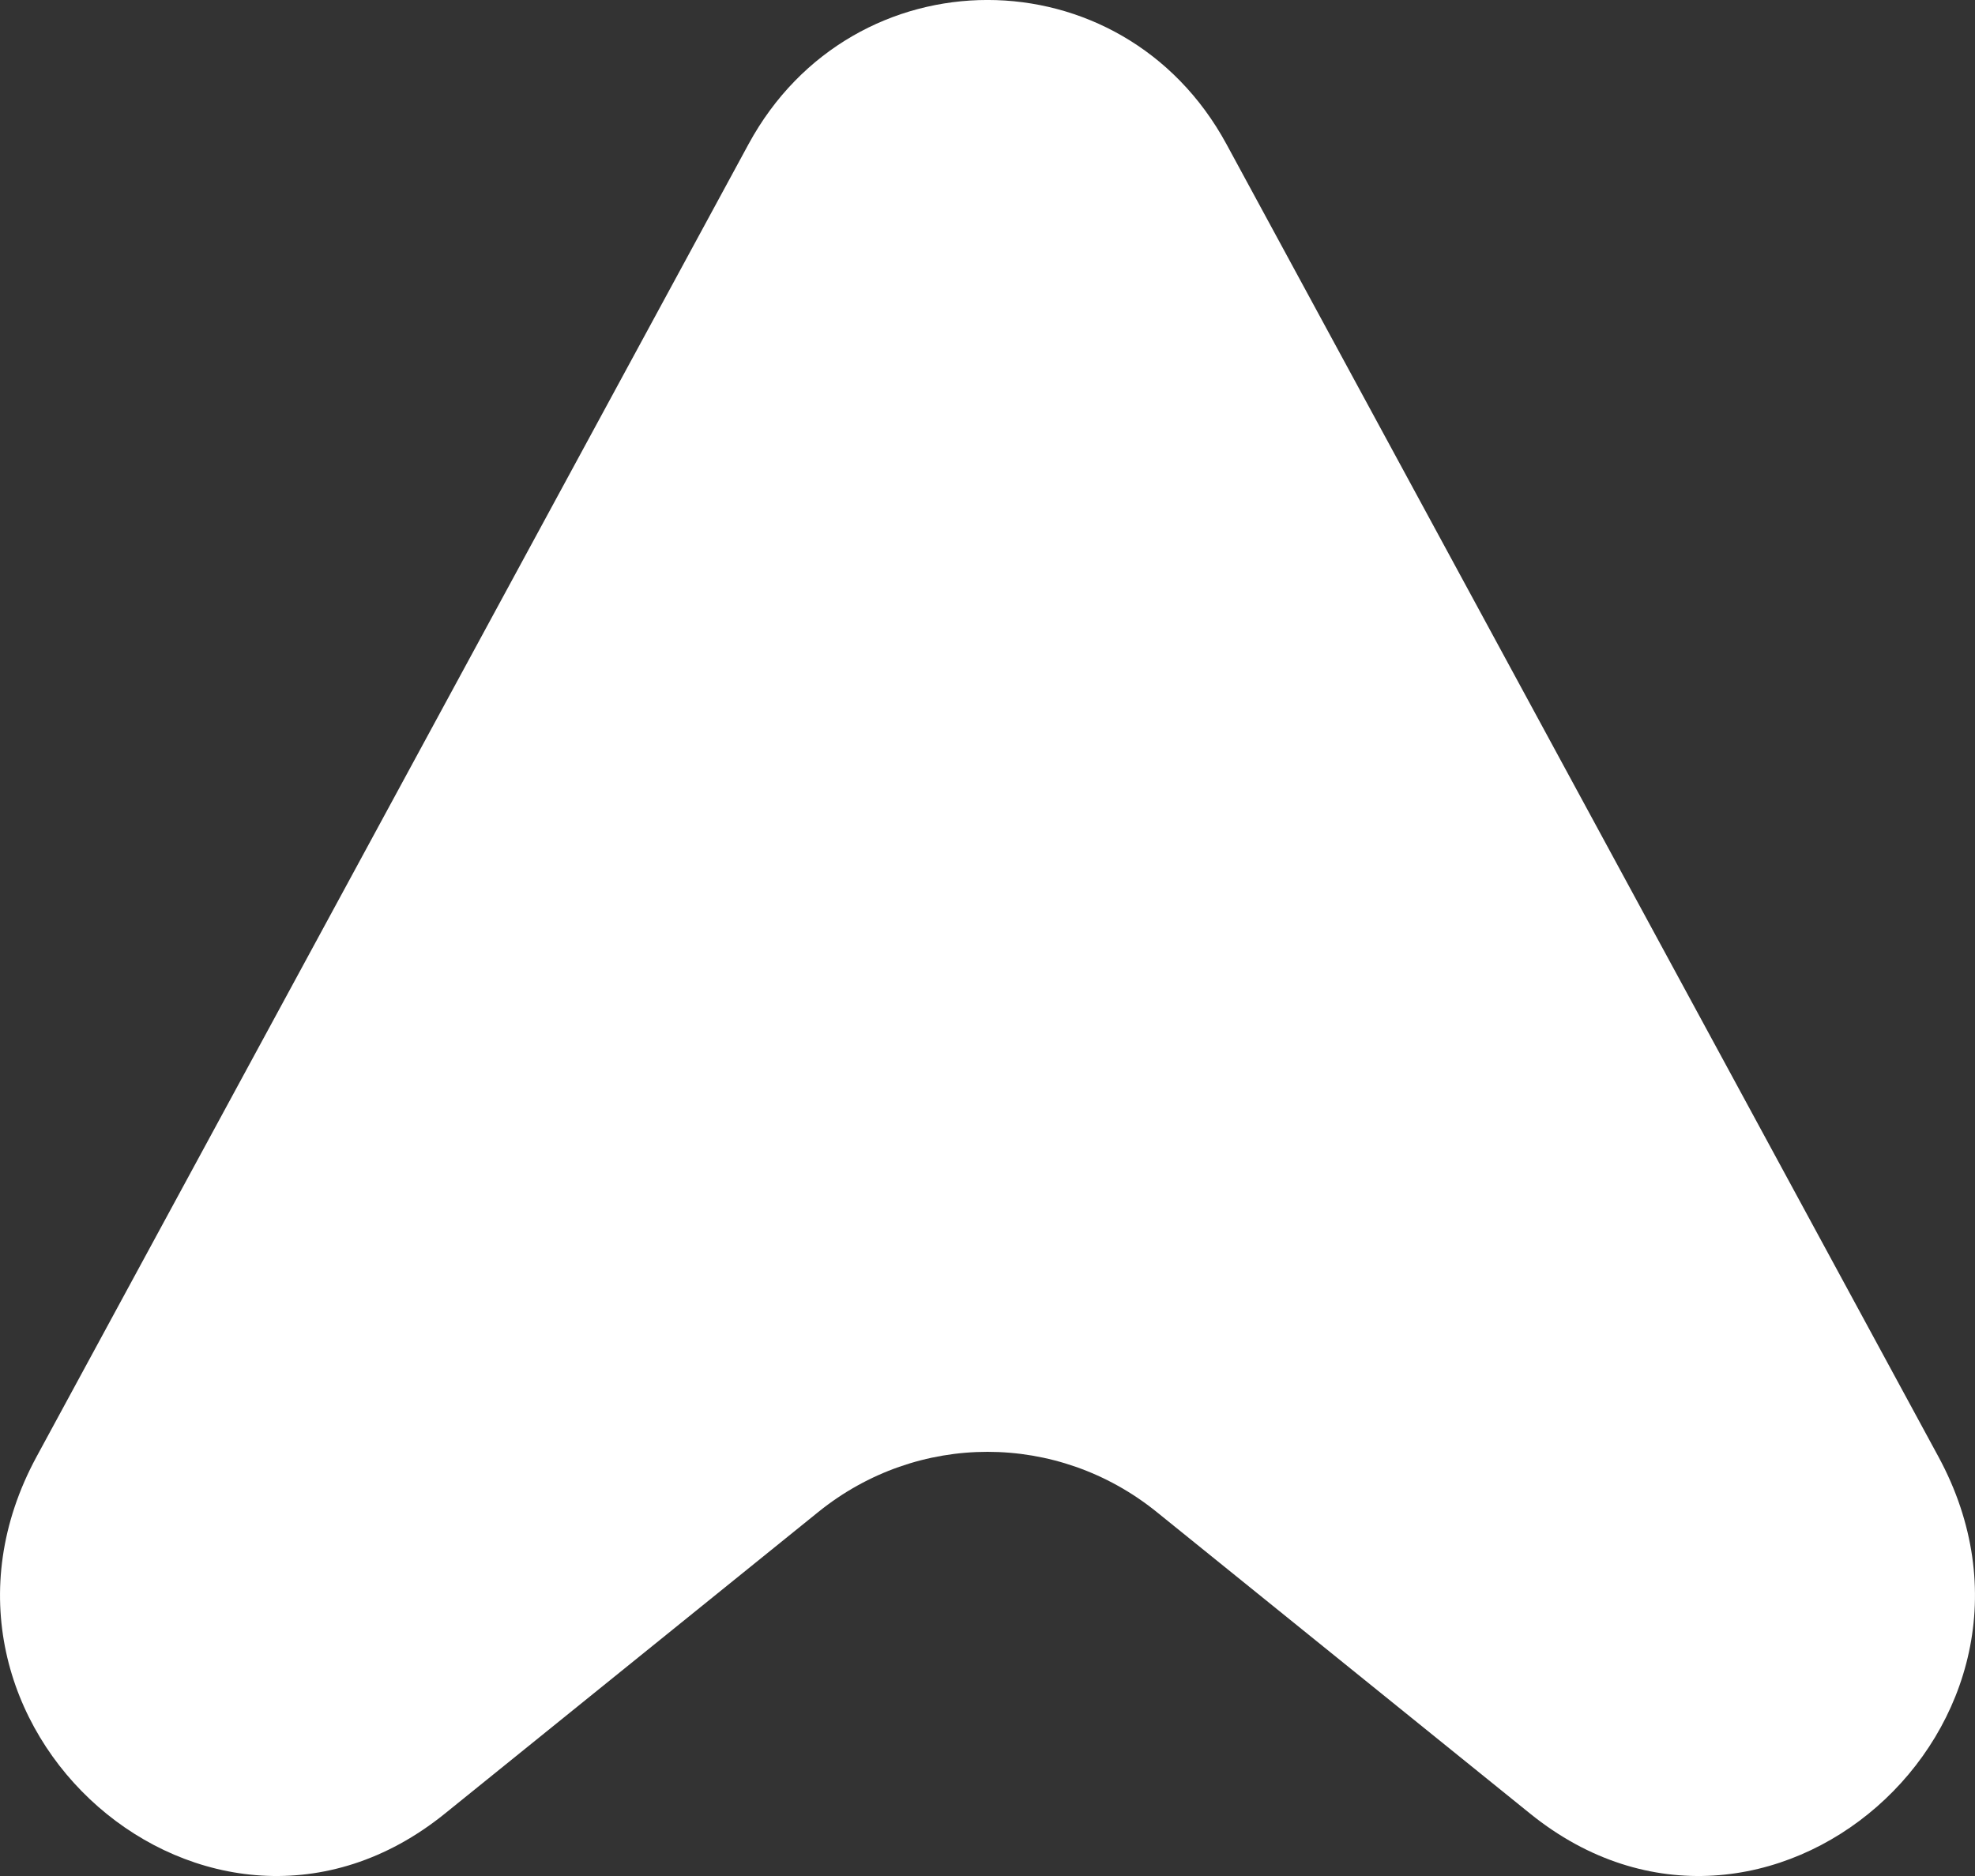 <?xml version="1.0" encoding="utf-8"?>
<svg xmlns="http://www.w3.org/2000/svg" fill="none" height="100%" overflow="visible" preserveAspectRatio="none" style="display: block;" viewBox="0 0 20 19" width="100%">
<rect x="0" y="0" width="20" height="19" fill="#333333" stroke="none"/>
<path d="M7.58 1.46L0.371 14.752C-1.101 17.466 2.126 20.289 4.504 18.369L8.287 15.313C9.292 14.501 10.708 14.501 11.713 15.313L15.496 18.369C17.874 20.289 21.101 17.466 19.629 14.752L12.42 1.46C11.364 -0.487 8.636 -0.487 7.58 1.46Z" fill="white" id="Vector 7"/>
</svg>
